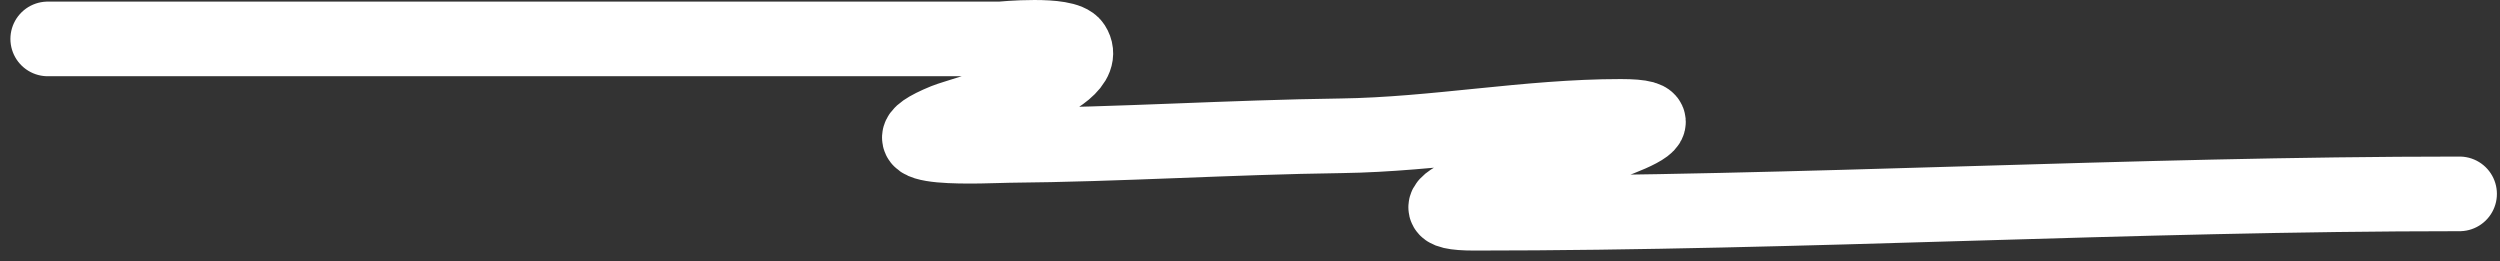<?xml version="1.0" encoding="UTF-8"?> <svg xmlns="http://www.w3.org/2000/svg" width="67" height="7" viewBox="0 0 67 7" fill="none"><rect x="0" y="0" width="67" height="7" fill="#333333" stroke="none"/><path d="M1.279 1.043C7.404 1.043 13.528 1.043 19.652 1.043C22.027 1.043 24.402 1.043 26.777 1.043C26.866 1.043 28.546 0.871 28.767 1.216C29.364 2.149 25.749 3.065 25.335 3.235C23.226 4.097 26.531 3.902 27.036 3.898C30.008 3.873 32.976 3.679 35.949 3.639C38.457 3.604 40.935 3.119 43.434 3.119C45.831 3.119 41.721 4.269 41.242 4.446C40.548 4.702 37.284 5.715 39.511 5.715C48.33 5.715 57.101 5.196 65.917 5.196" stroke="white" stroke-width="2" stroke-linecap="round"></path></svg> 